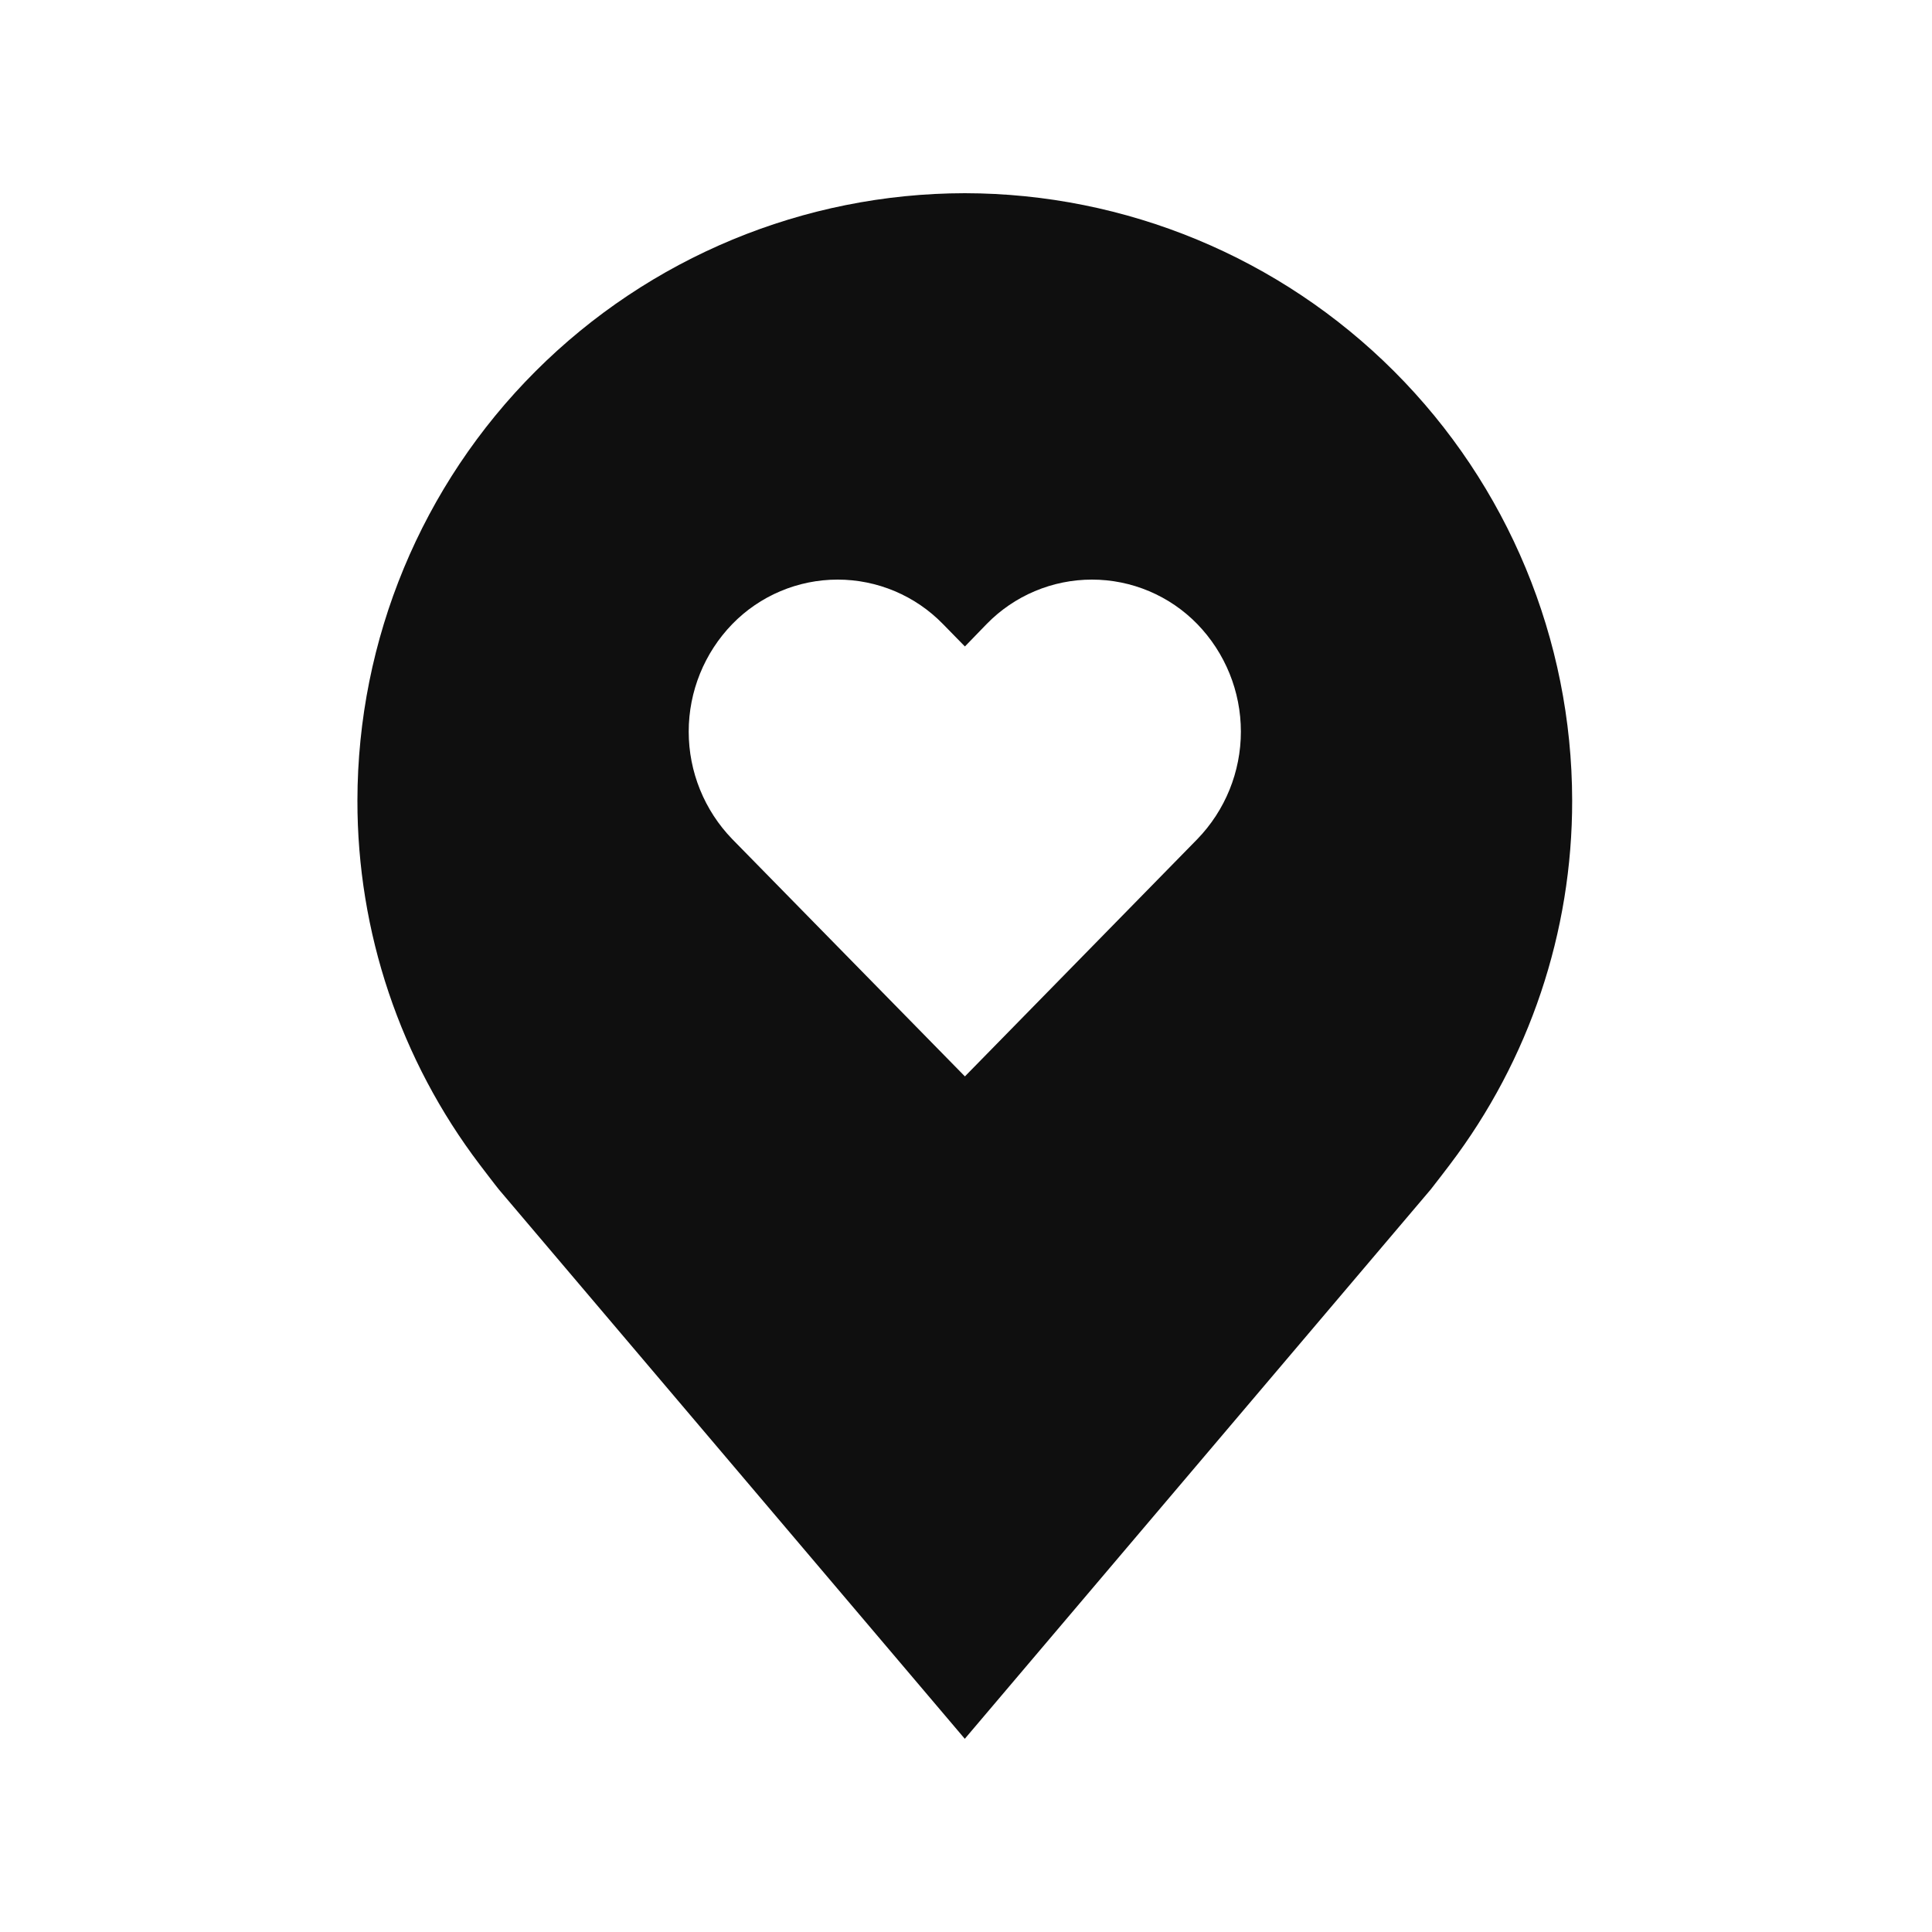 <svg width="800" height="800" viewBox="0 0 800 800" fill="none" xmlns="http://www.w3.org/2000/svg">
<path d="M399.5 80C332.823 80.081 268.9 106.597 221.752 153.731C174.605 200.866 148.081 264.77 148 331.429C147.922 385.903 165.723 438.899 198.673 482.286C198.673 482.286 205.532 491.303 206.634 492.61L399.5 720L592.446 492.512C593.461 491.294 600.327 482.277 600.327 482.277L600.361 482.222C633.292 438.851 651.081 385.878 651 331.429C650.919 264.77 624.395 200.866 577.248 153.731C530.1 106.597 466.177 80.081 399.5 80ZM495.776 347.477L399.546 445.714L303.224 347.477C291.651 335.54 285.179 319.57 285.179 302.946C285.179 286.323 291.651 270.352 303.224 258.416C308.895 252.588 315.677 247.956 323.17 244.793C330.662 241.629 338.713 240 346.846 240C354.979 240 363.03 241.629 370.523 244.793C378.015 247.956 384.797 252.588 390.469 258.416L399.546 267.689L408.531 258.416C414.203 252.588 420.985 247.956 428.477 244.793C435.97 241.629 444.021 240 452.154 240C460.287 240 468.338 241.629 475.83 244.793C483.323 247.956 490.105 252.588 495.776 258.416C507.349 270.352 513.821 286.323 513.821 302.946C513.821 319.57 507.349 335.54 495.776 347.477Z" fill="#0F0F0F"/>
</svg>
